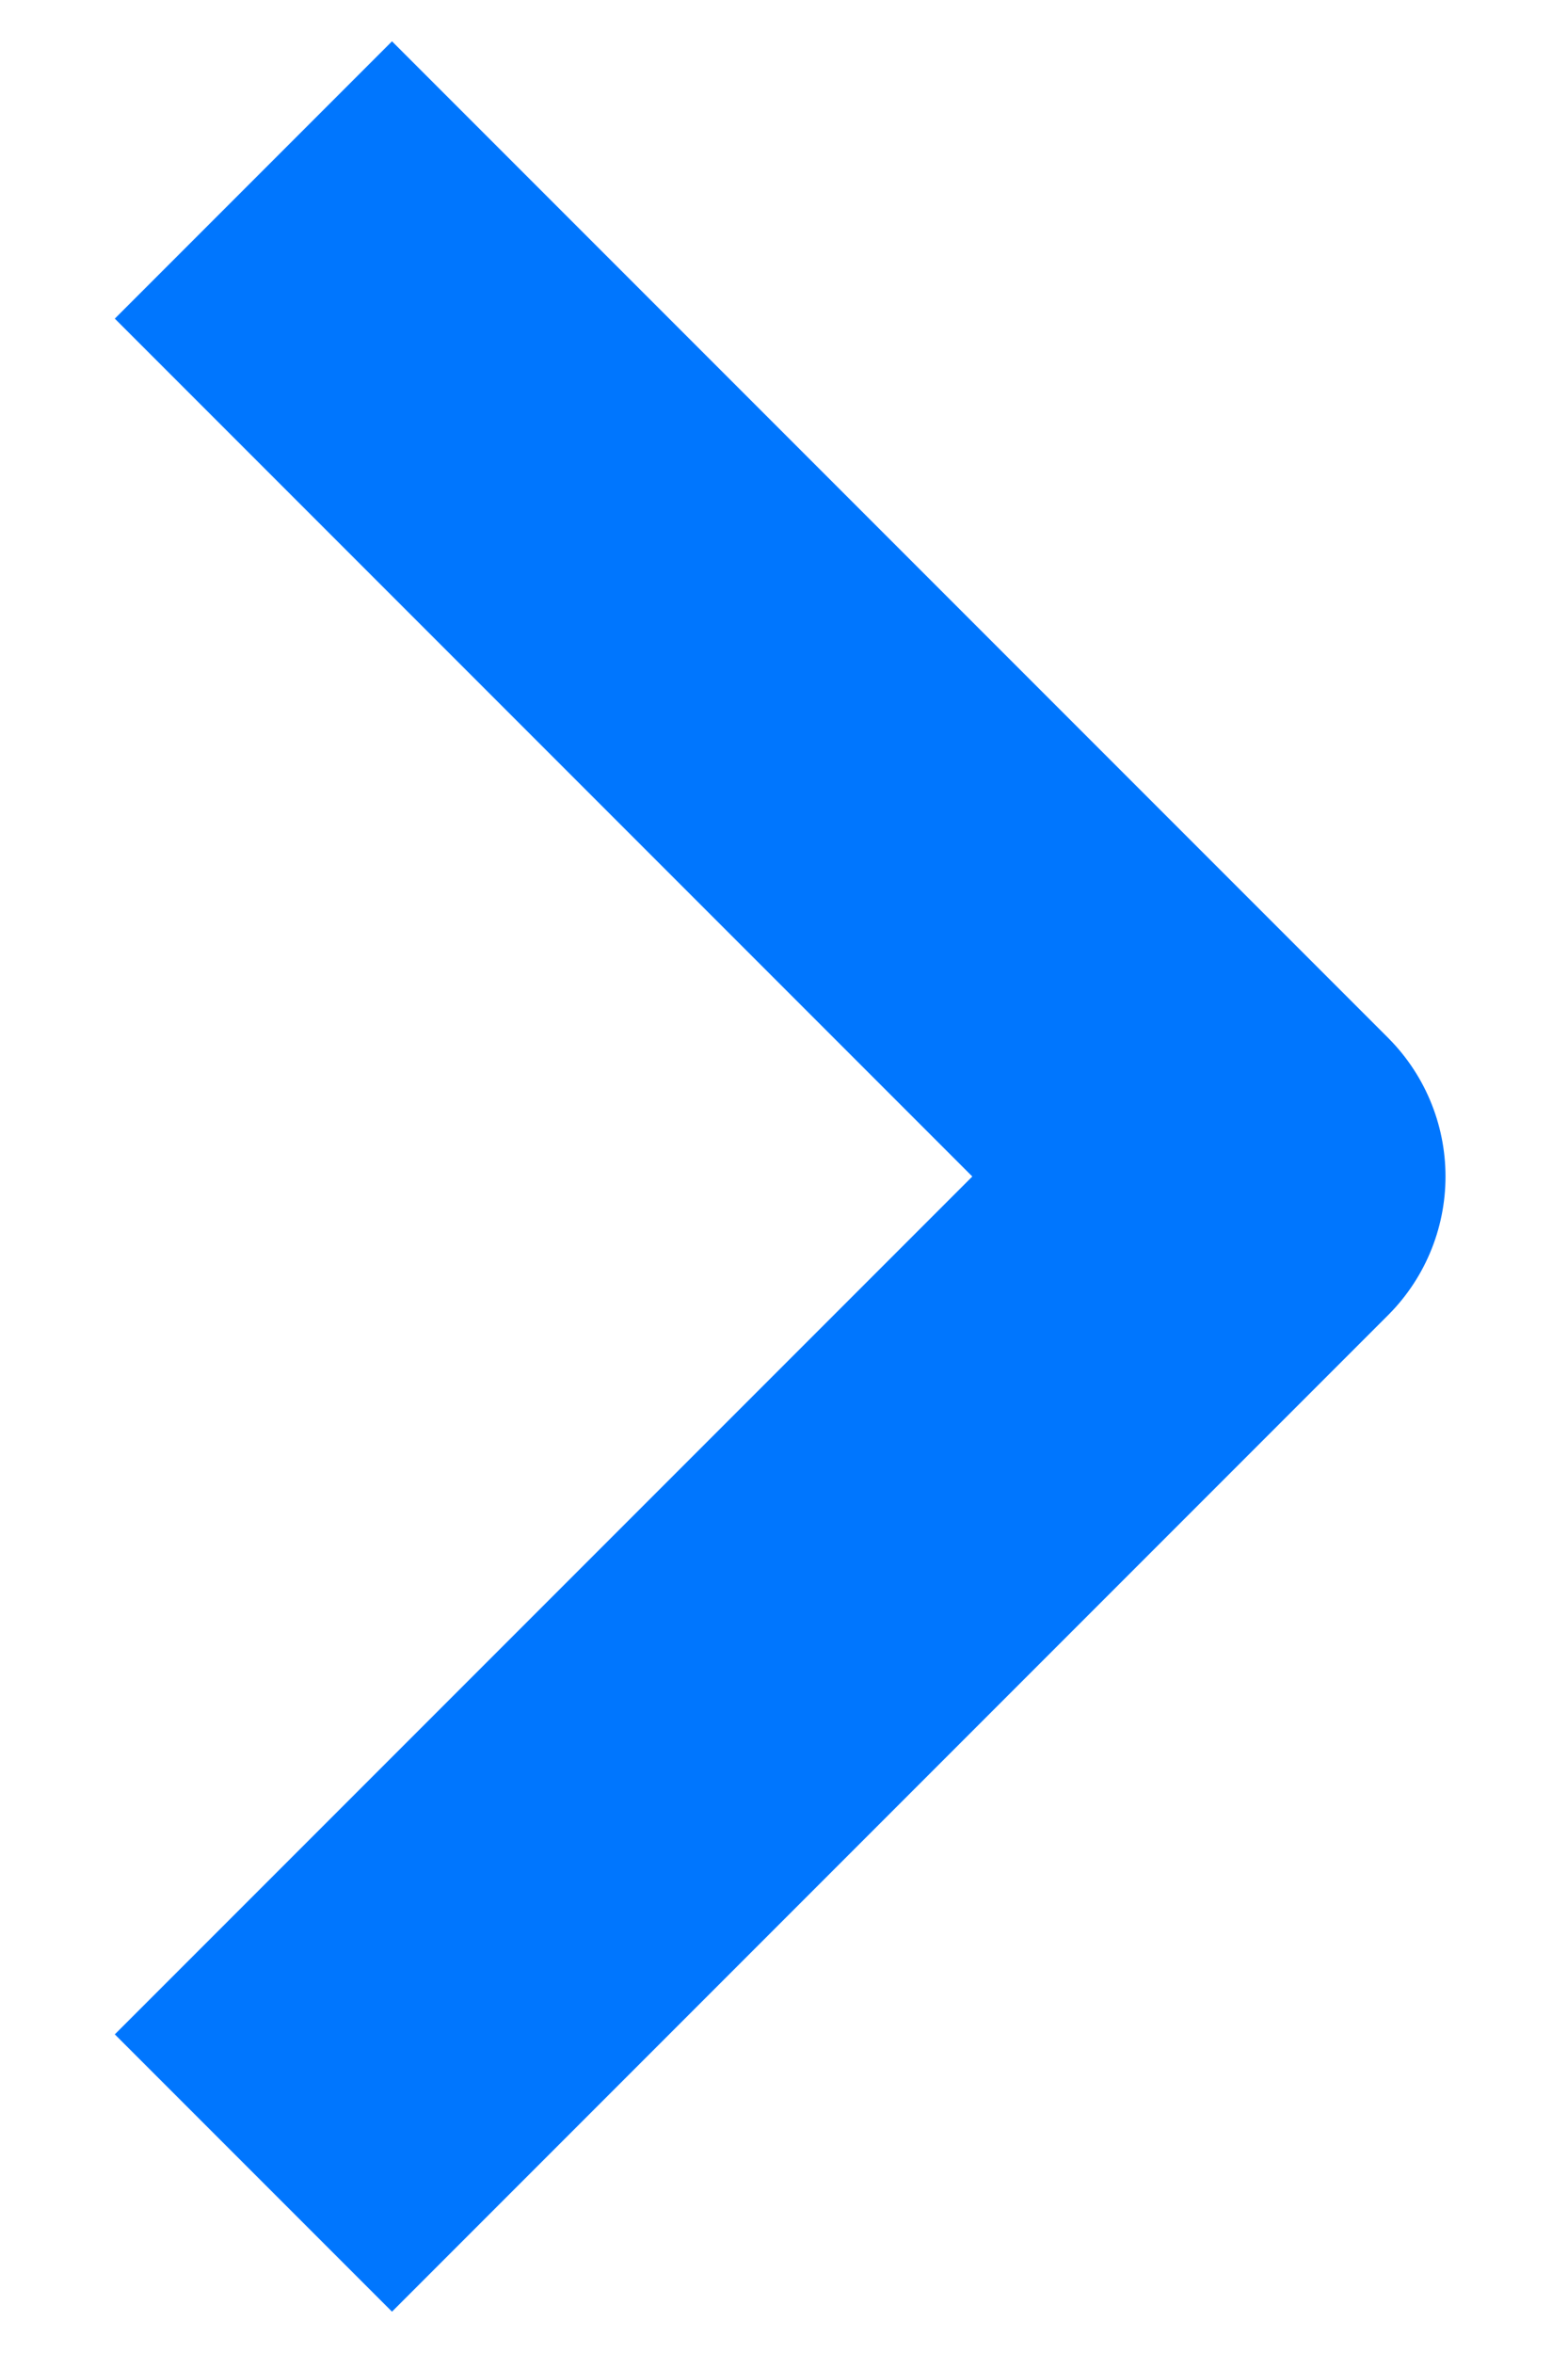 <svg xmlns="http://www.w3.org/2000/svg" width="8" height="12" viewBox="0 0 8 12" fill="none"><path d="M2 1.625L6.375 6L2 10.375" stroke="#0076FE" stroke-width="2" stroke-linecap="square" stroke-linejoin="round"></path></svg>